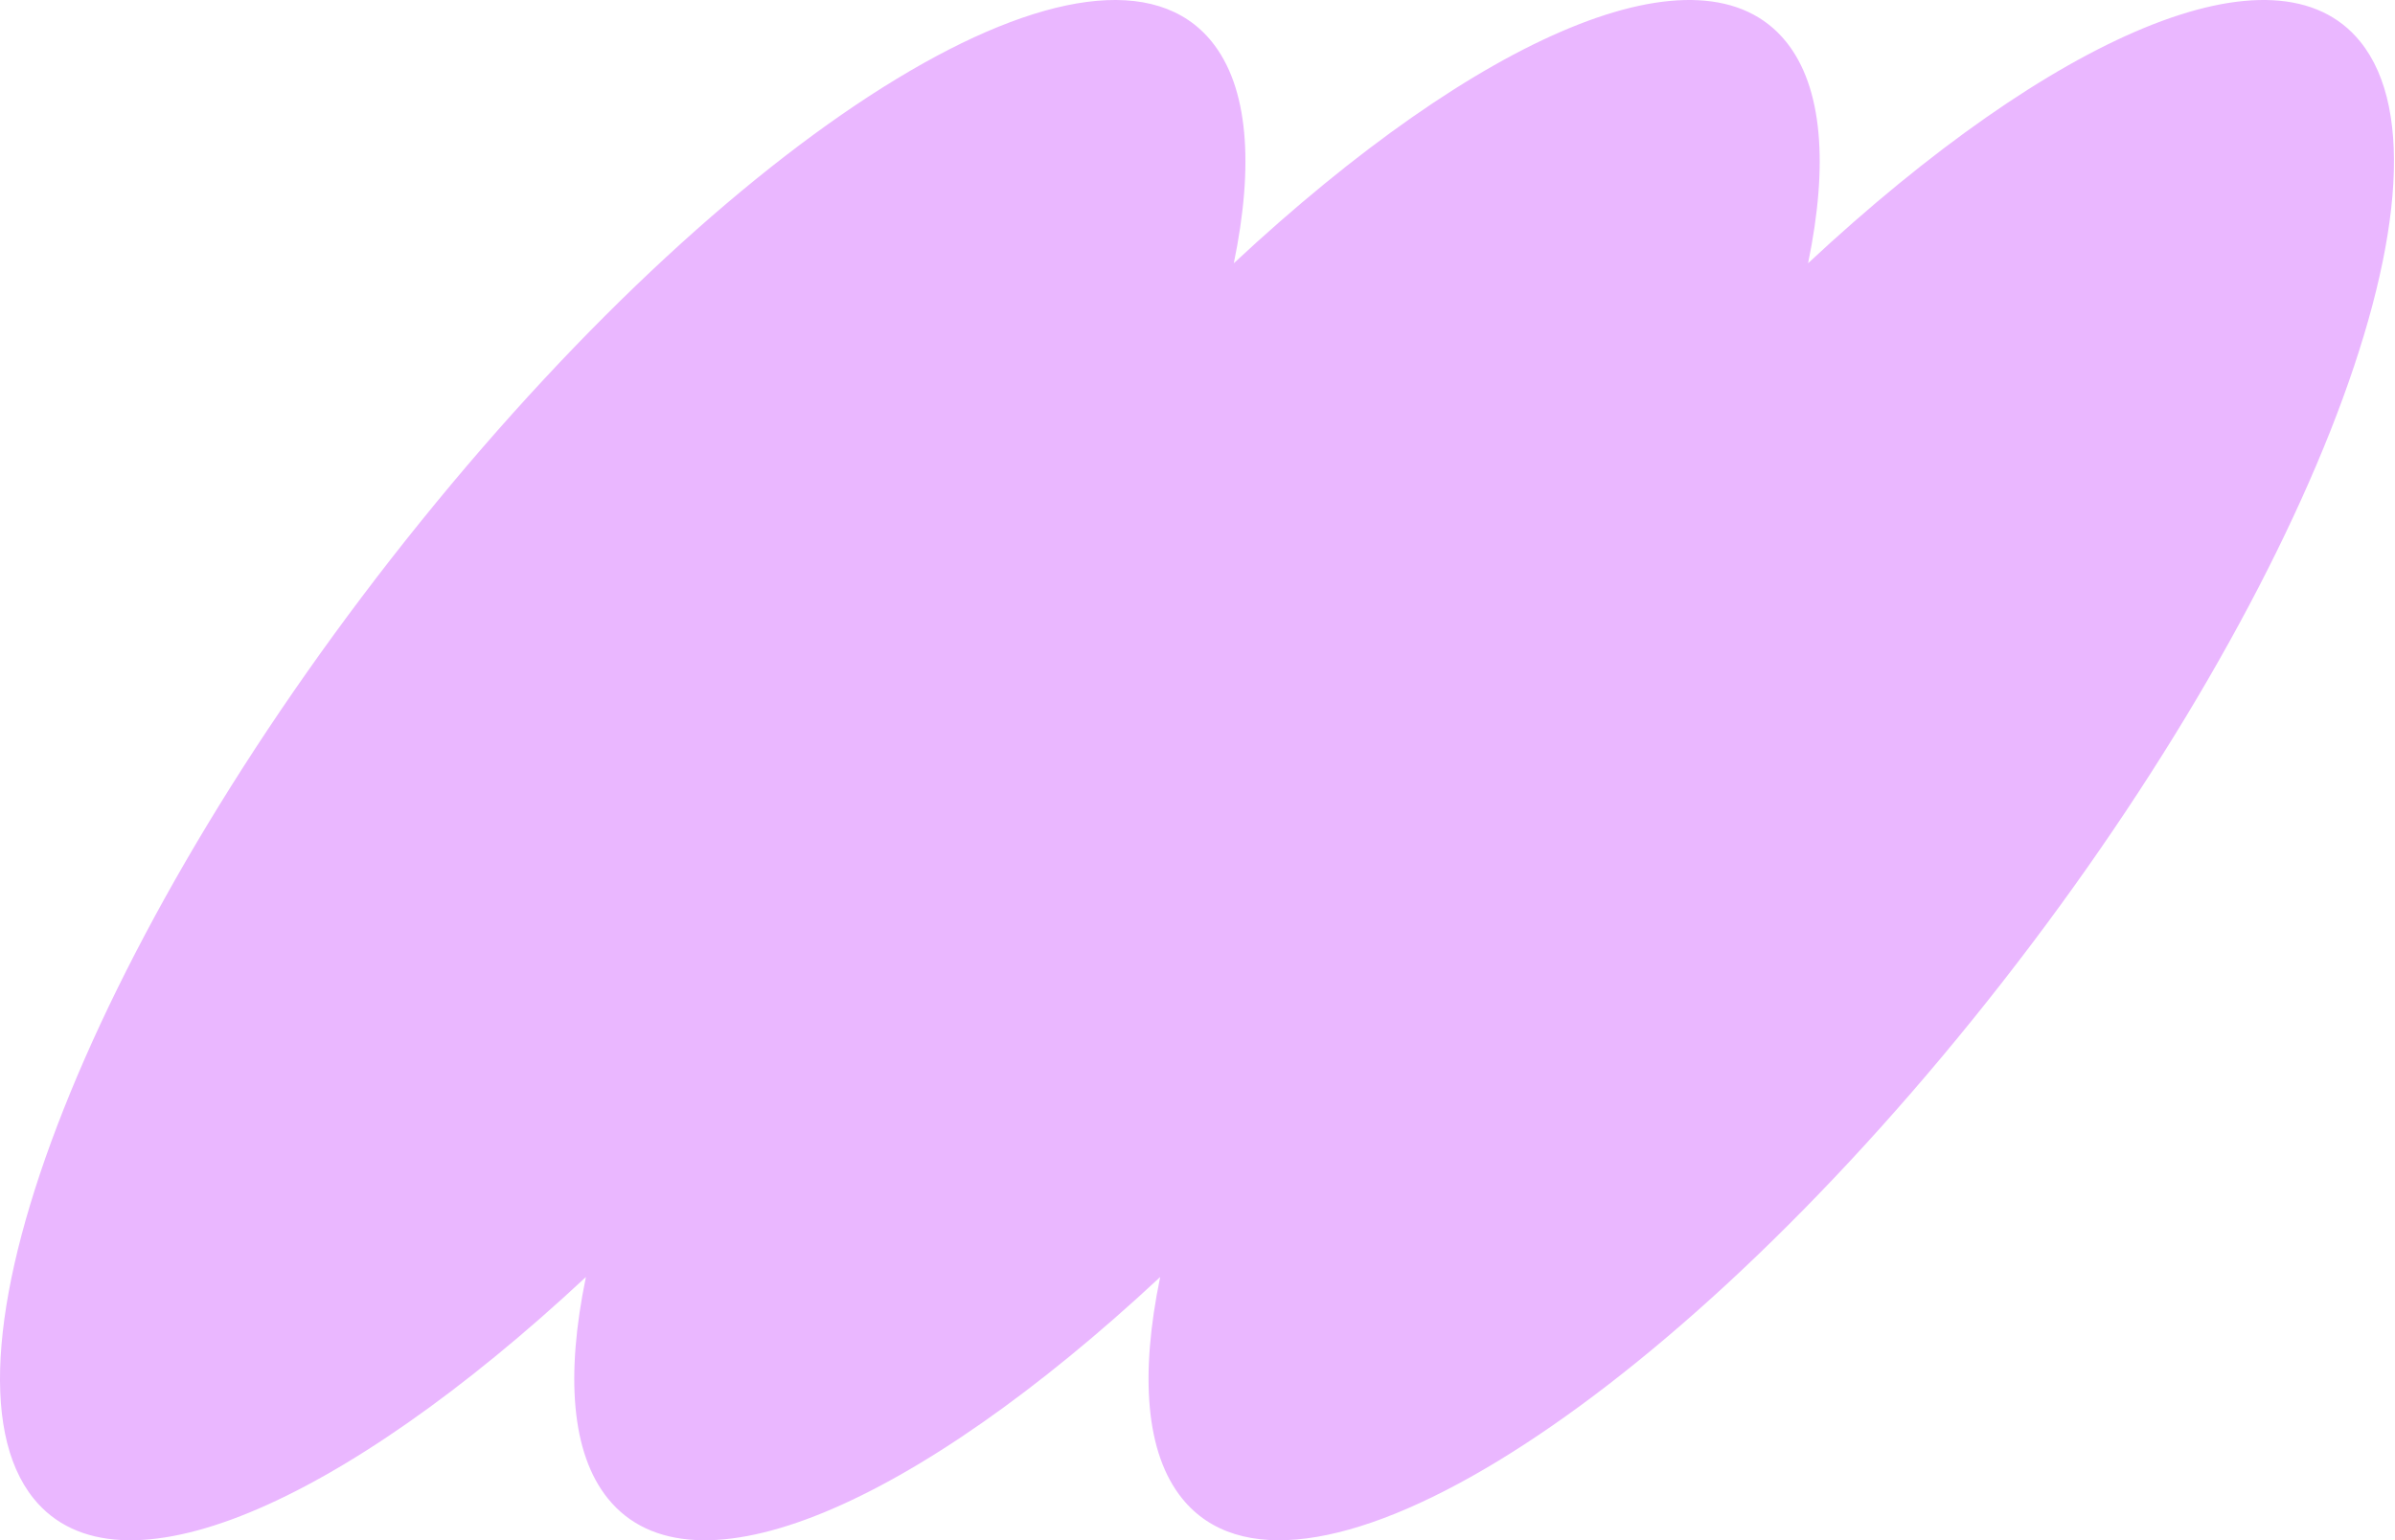 <?xml version="1.0" encoding="UTF-8"?> <svg xmlns="http://www.w3.org/2000/svg" width="471" height="303" viewBox="0 0 471 303" fill="none"> <path fill-rule="evenodd" clip-rule="evenodd" d="M6.625 294.805C23.193 315.302 67.107 296.093 115.224 251.214C111.22 270.574 112.355 285.889 119.561 294.805C136.13 315.302 180.044 296.093 228.161 251.214C224.157 270.574 225.291 285.889 232.498 294.805C254.385 321.881 323.99 279.671 387.966 200.526C451.942 121.381 486.062 35.272 464.176 8.195C447.607 -12.302 403.693 6.907 355.576 51.786C359.58 32.426 358.446 17.111 351.239 8.195C334.671 -12.302 290.756 6.907 242.64 51.786C246.644 32.426 245.509 17.111 238.303 8.195C216.416 -18.881 146.81 23.329 82.834 102.474C18.858 181.619 -15.262 267.728 6.625 294.805Z" fill="#EAB7FF"></path> </svg> 
